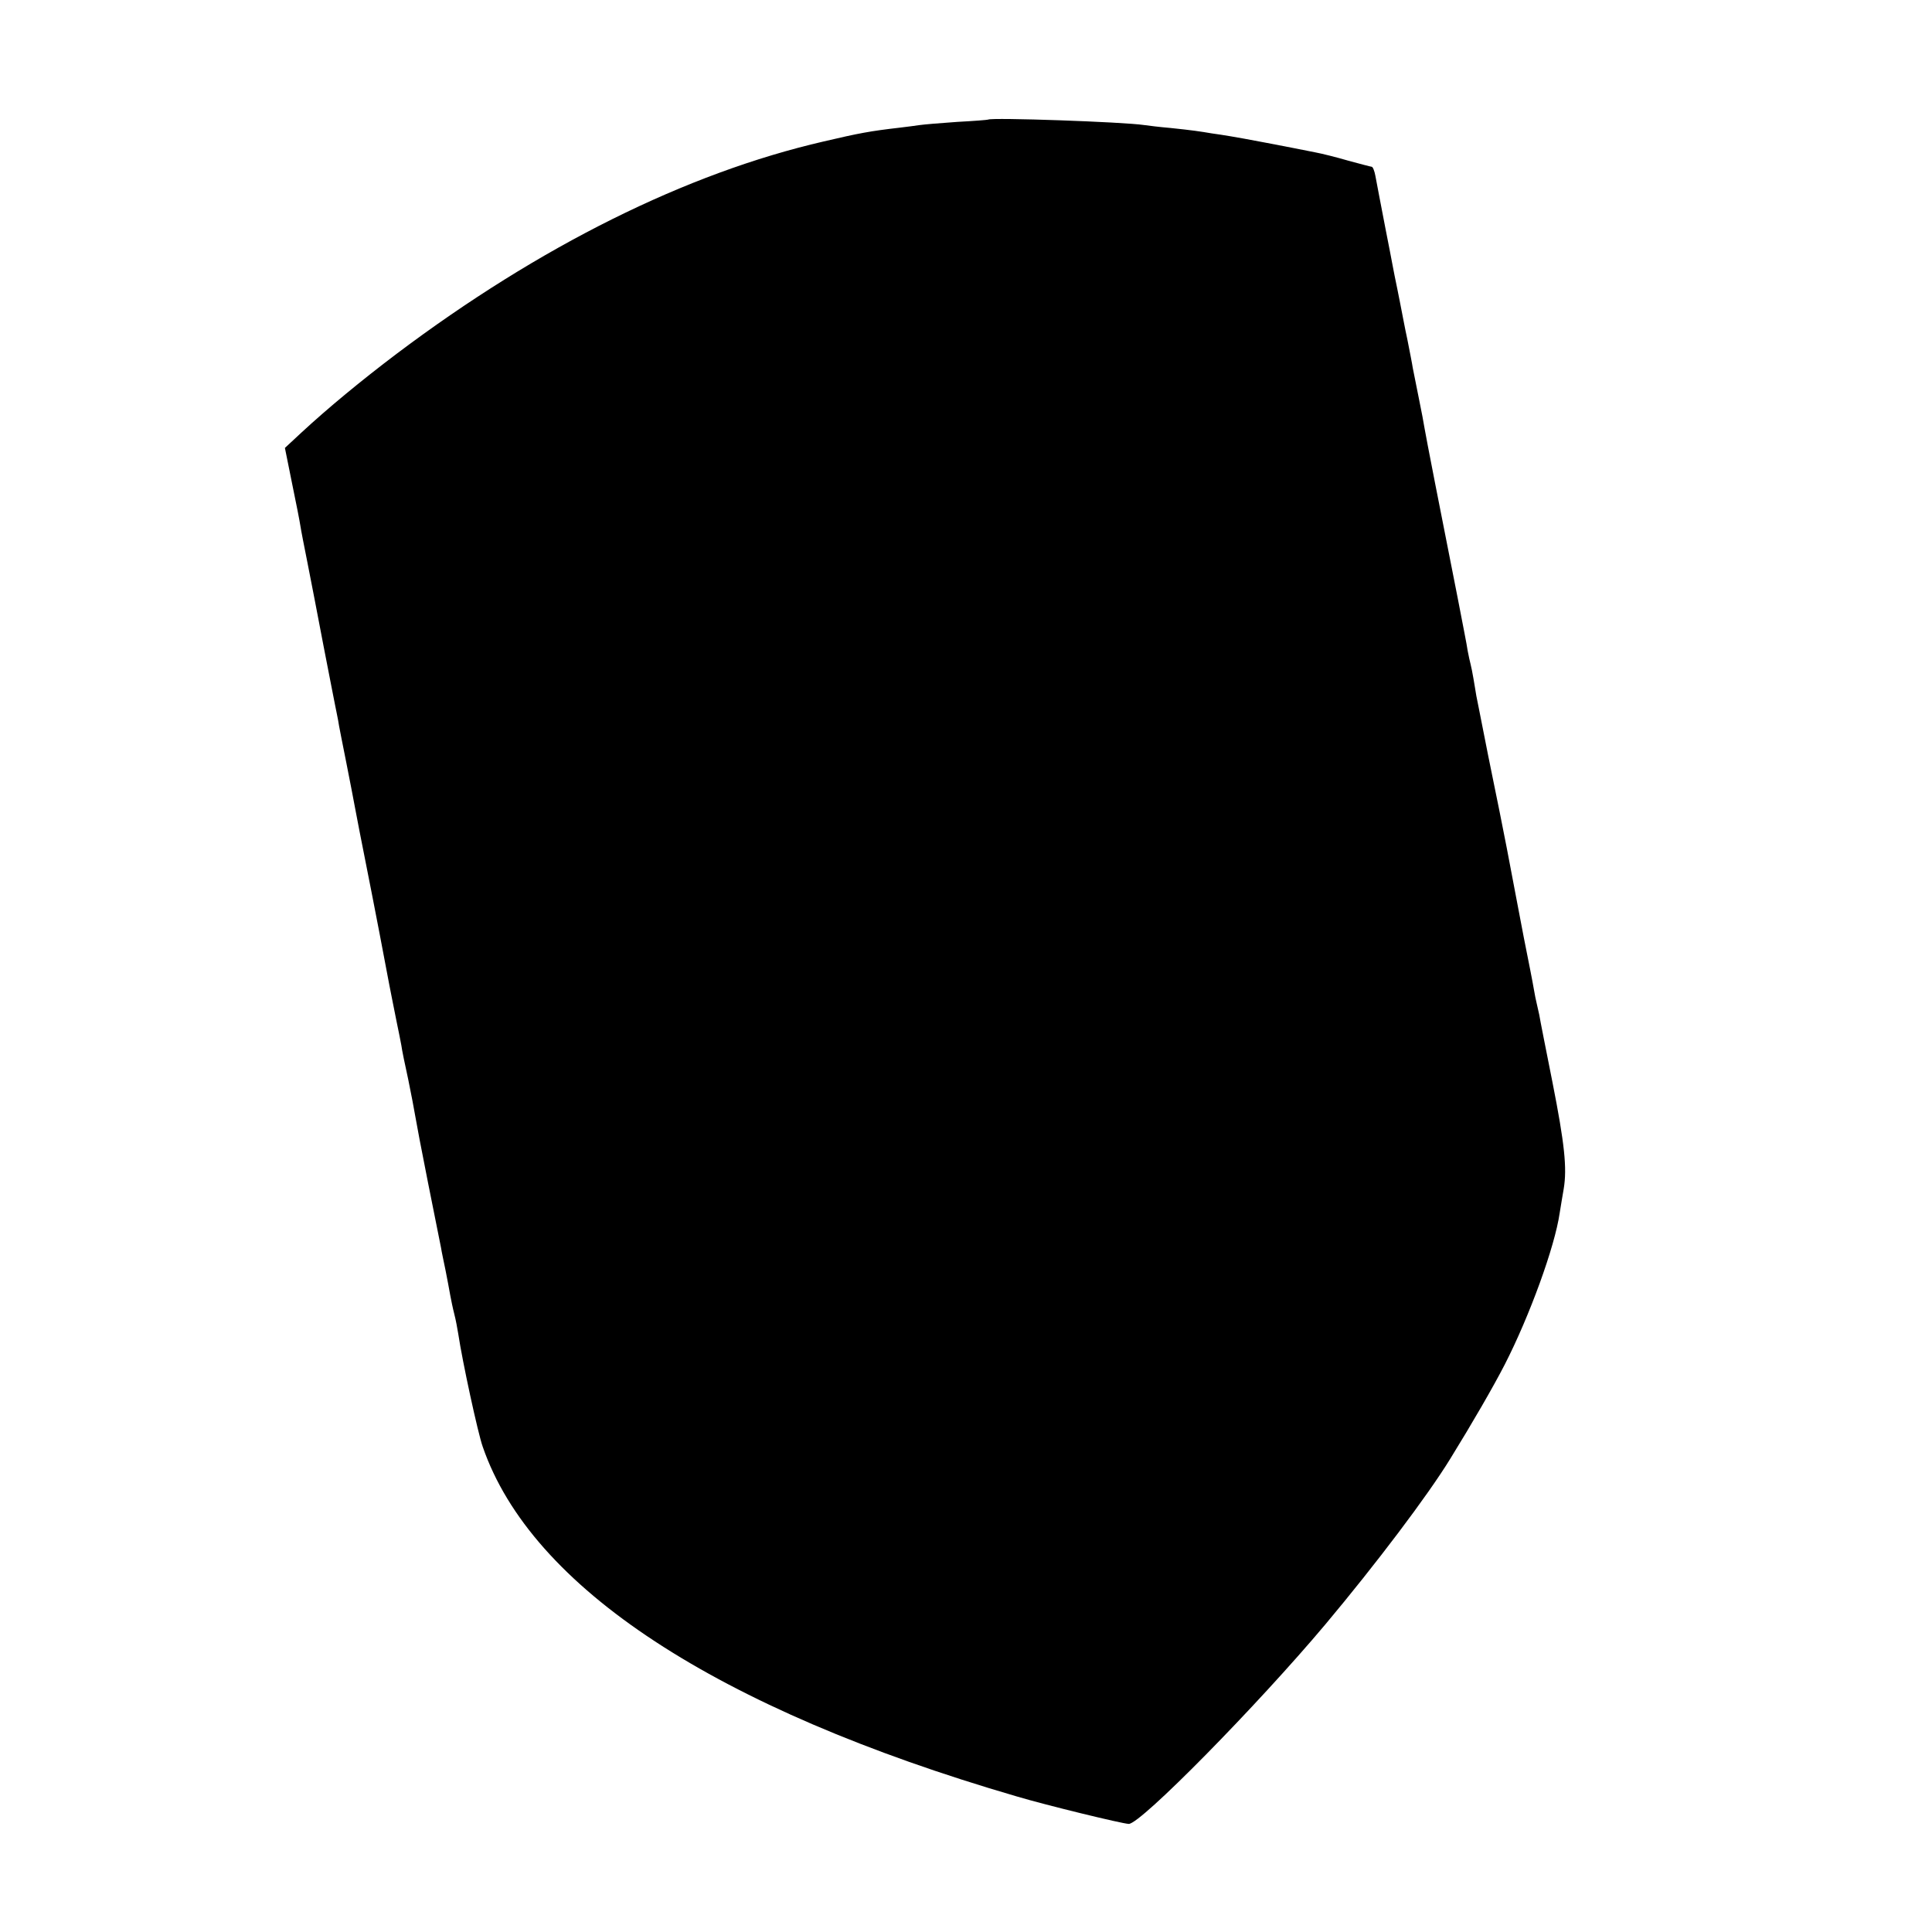 <?xml version="1.0" standalone="no"?>
<!DOCTYPE svg PUBLIC "-//W3C//DTD SVG 20010904//EN"
 "http://www.w3.org/TR/2001/REC-SVG-20010904/DTD/svg10.dtd">
<svg version="1.0" xmlns="http://www.w3.org/2000/svg"
 width="672pt" height="672pt" viewBox="0 0 672 672"
 preserveAspectRatio="xMidYMid meet">
<g transform="translate(0,672) scale(0.1,-0.1)"
fill="#000000" stroke="none">
<path d="M3437 6304 c-1 -1 -50 -5 -108 -8 -58 -4 -117 -9 -130 -11 -13 -2
-44 -6 -69 -9 -104 -12 -141 -19 -265 -48 -477 -110 -988 -364 -1486 -739
-123 -93 -238 -188 -331 -274 l-57 -53 25 -124 c14 -67 27 -134 29 -148 2 -14
13 -70 24 -125 11 -55 36 -185 56 -290 20 -104 39 -199 41 -210 2 -11 7 -33
10 -50 2 -16 16 -84 29 -150 13 -66 26 -133 29 -150 14 -73 18 -95 36 -185 29
-145 78 -401 84 -435 7 -35 12 -62 26 -131 6 -28 13 -64 16 -80 2 -16 13 -69
24 -119 10 -49 21 -106 24 -125 3 -19 23 -125 45 -235 22 -110 42 -211 45
-225 2 -14 10 -50 16 -80 6 -30 13 -68 16 -85 3 -16 9 -46 14 -65 5 -19 11
-51 14 -70 14 -94 68 -344 85 -392 169 -490 811 -911 1856 -1216 104 -31 367
-95 391 -96 40 -2 447 412 684 694 176 210 356 448 435 577 76 123 150 251
189 327 86 168 174 409 191 527 4 24 10 62 14 84 12 72 3 157 -39 370 -23 116
-44 221 -46 235 -3 14 -7 32 -9 40 -2 8 -7 31 -10 50 -3 19 -19 100 -35 180
-15 80 -42 219 -59 310 -18 91 -36 183 -41 205 -7 33 -38 187 -56 280 -2 11
-6 31 -9 45 -2 14 -7 41 -10 60 -3 19 -8 42 -10 50 -2 8 -7 29 -10 46 -2 17
-19 101 -35 185 -59 297 -111 564 -115 589 -2 14 -11 61 -20 105 -9 44 -18 91
-21 105 -2 14 -11 59 -19 100 -9 41 -17 86 -20 100 -3 14 -9 48 -15 76 -6 28
-13 64 -16 80 -3 16 -14 74 -25 129 -21 110 -26 134 -35 183 -3 17 -9 32 -13
32 -3 0 -40 10 -81 21 -41 12 -93 25 -115 29 -89 18 -262 51 -295 56 -19 3
-48 8 -65 10 -41 7 -68 11 -145 19 -36 3 -76 8 -90 10 -72 11 -533 27 -543 19z"/>
</g>
</svg>
